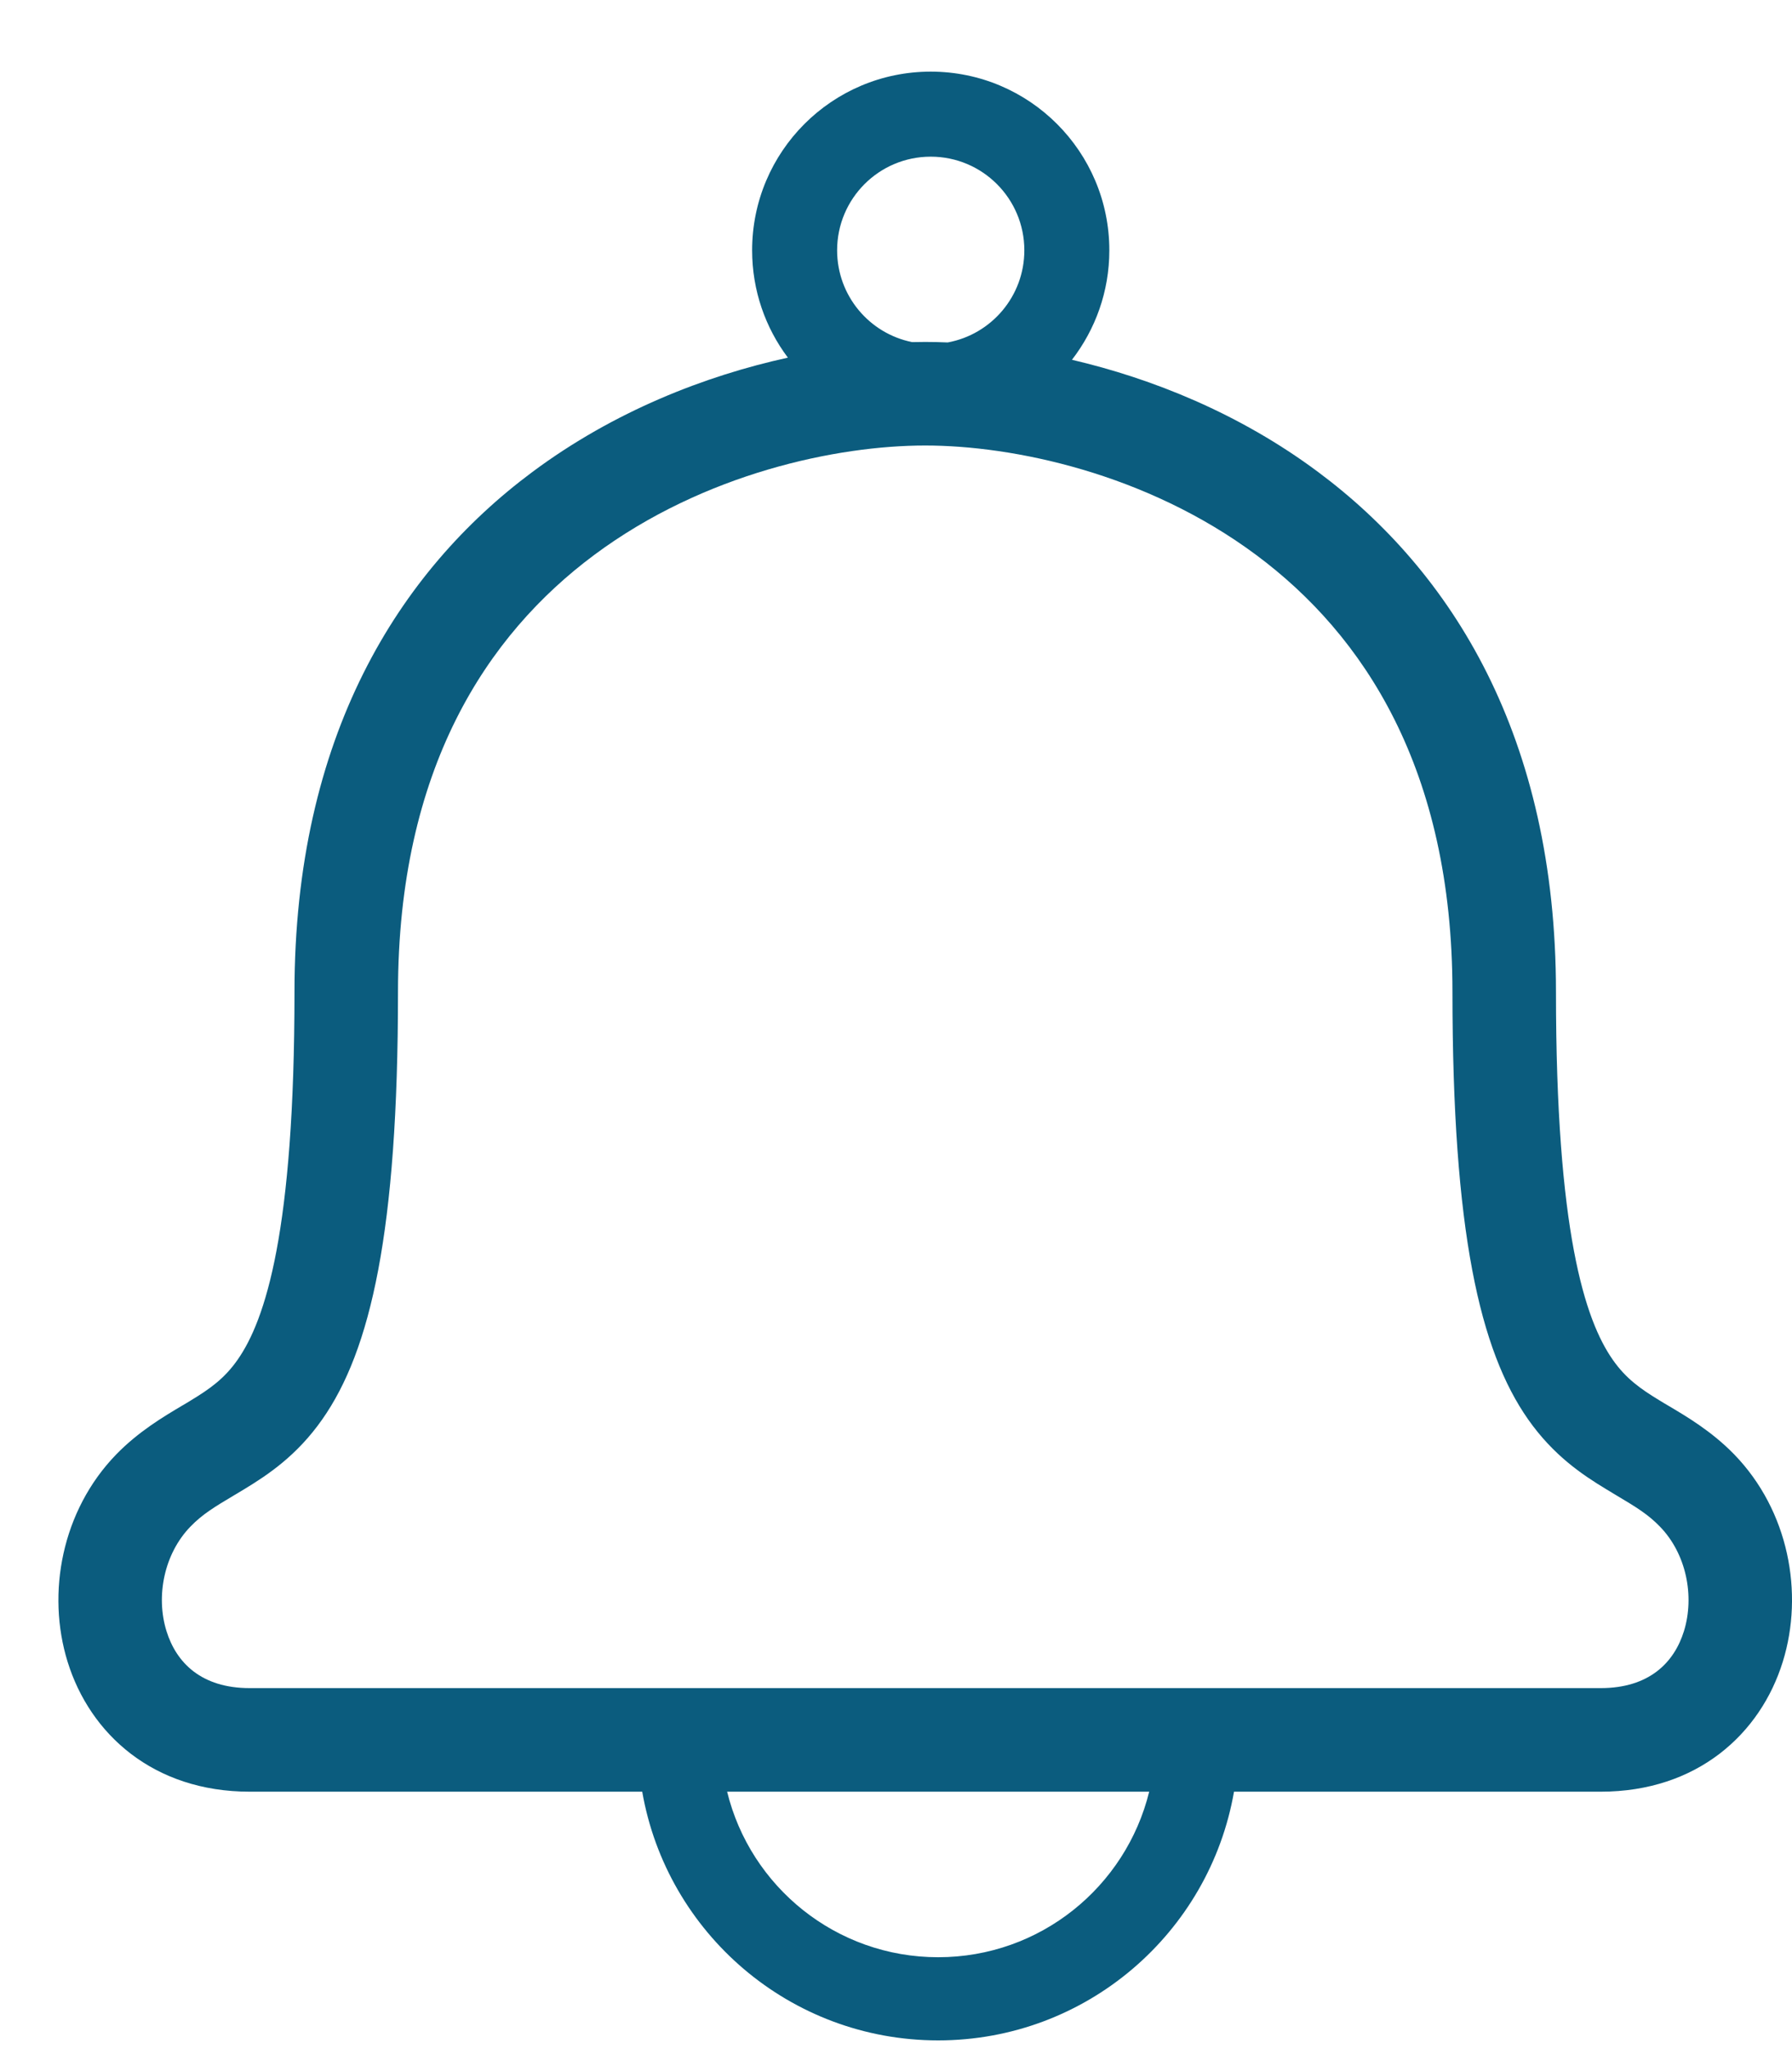 <svg width="21" height="24" viewBox="0 0 21 24" fill="none" xmlns="http://www.w3.org/2000/svg">
<path fill-rule="evenodd" clip-rule="evenodd" d="M9.233 4.189C8.97 3.839 8.814 3.403 8.814 2.932C8.814 1.776 9.751 0.839 10.907 0.839C12.063 0.839 13 1.776 13 2.932C13 3.415 12.836 3.859 12.562 4.214C13.5 4.433 14.525 4.842 15.445 5.527C17.014 6.694 18.234 8.627 18.234 11.619C18.234 14.418 18.572 15.46 18.901 15.928C19.053 16.145 19.222 16.266 19.452 16.405C19.482 16.424 19.515 16.443 19.549 16.463C19.767 16.592 20.062 16.766 20.325 17.037C20.961 17.694 21.142 18.659 20.892 19.463C20.63 20.309 19.888 20.985 18.758 20.985H14.461C14.173 22.64 12.73 23.898 10.994 23.898C9.257 23.898 7.814 22.64 7.526 20.985H2.926C1.796 20.985 1.054 20.309 0.792 19.463C0.543 18.659 0.724 17.694 1.36 17.037C1.623 16.766 1.918 16.592 2.135 16.463C2.17 16.443 2.202 16.424 2.232 16.405C2.462 16.266 2.631 16.145 2.783 15.928C3.112 15.46 3.451 14.418 3.451 11.619C3.451 8.627 4.671 6.694 6.24 5.527C7.196 4.816 8.265 4.401 9.233 4.189ZM10.842 4.027V4.005C10.927 4.005 11.015 4.007 11.106 4.011C11.617 3.917 12.004 3.47 12.004 2.932C12.004 2.326 11.513 1.835 10.907 1.835C10.301 1.835 9.81 2.326 9.81 2.932C9.81 3.463 10.187 3.906 10.689 4.007C10.741 4.006 10.792 4.005 10.842 4.005V4.027C10.842 4.027 10.842 4.027 10.842 4.027ZM10.842 5.024C10.842 5.024 10.842 5.024 10.842 5.024V5.218C9.812 5.218 8.251 5.542 6.963 6.5C5.706 7.435 4.664 9.006 4.664 11.619C4.664 14.427 4.343 15.818 3.776 16.625C3.481 17.046 3.143 17.272 2.861 17.443C2.816 17.47 2.774 17.495 2.734 17.519C2.516 17.649 2.372 17.735 2.231 17.881C1.925 18.197 1.823 18.692 1.951 19.104C2.066 19.475 2.36 19.772 2.926 19.772H10.842H18.758C19.324 19.772 19.619 19.475 19.734 19.104C19.861 18.692 19.76 18.197 19.453 17.881C19.312 17.735 19.168 17.649 18.95 17.519C18.911 17.495 18.869 17.47 18.824 17.443C18.541 17.272 18.204 17.046 17.908 16.625C17.342 15.818 17.021 14.427 17.021 11.619C17.021 9.006 15.979 7.435 14.721 6.5C13.433 5.542 11.872 5.218 10.842 5.218V5.024ZM10.994 22.924C9.797 22.924 8.793 22.098 8.521 20.985H10.842H13.467C13.194 22.098 12.191 22.924 10.994 22.924Z" fill="#0B5C7E"/>
</svg>
